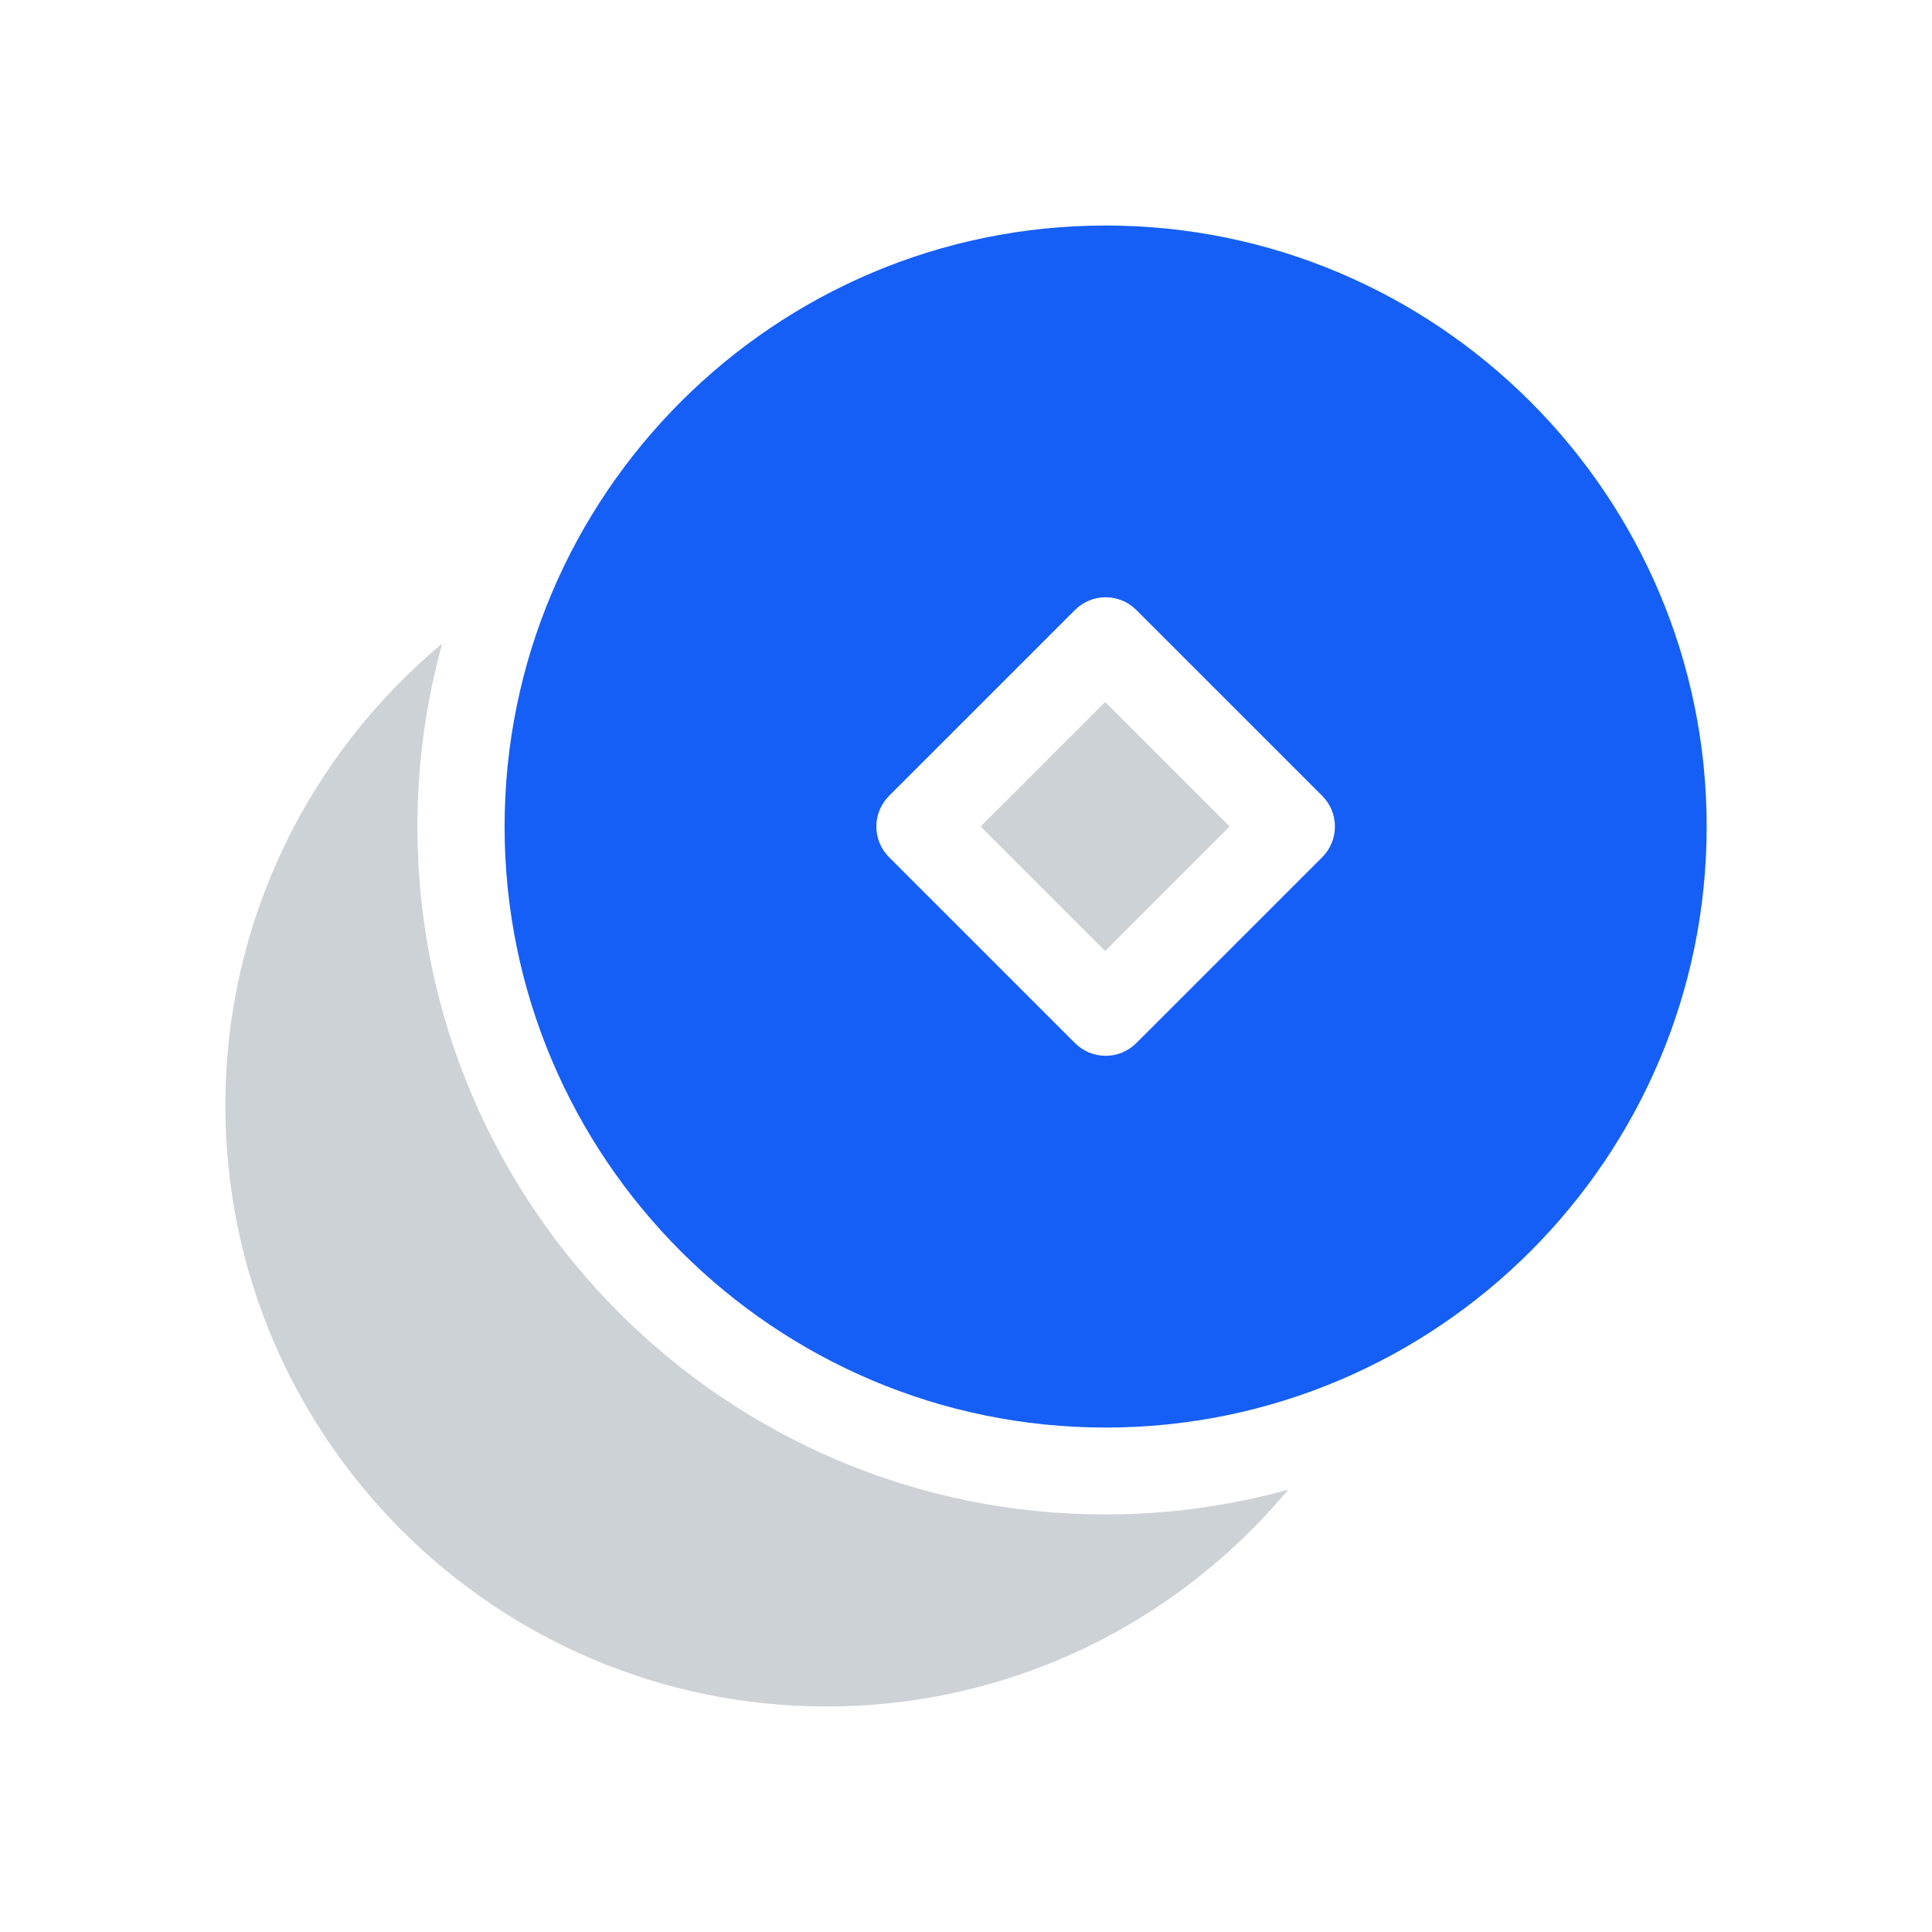 <svg width="40" height="40" viewBox="0 0 40 40" fill="none" xmlns="http://www.w3.org/2000/svg">
<path d="M8.642 17.114C8.642 15.803 8.821 14.532 9.155 13.325C6.414 15.61 4.666 19.048 4.666 22.887C4.666 29.748 10.248 35.331 17.11 35.331C20.949 35.331 24.387 33.583 26.671 30.842C25.464 31.175 24.194 31.355 22.883 31.355C15.03 31.355 8.642 24.966 8.642 17.114Z" fill="#CDD2D7"/>
<path d="M20.303 17.112L22.881 14.534L25.458 17.112L22.881 19.69L20.303 17.112Z" fill="#CDD2D7"/>
<path d="M22.891 29.556C29.753 29.556 35.335 23.974 35.335 17.113C35.335 10.251 29.753 4.669 22.891 4.669C16.029 4.669 10.447 10.251 10.447 17.113C10.447 23.974 16.029 29.556 22.891 29.556ZM18.407 16.477L22.256 12.629C22.607 12.278 23.175 12.278 23.526 12.629L27.375 16.477C27.726 16.828 27.726 17.397 27.375 17.748L23.526 21.596C23.175 21.947 22.607 21.947 22.256 21.596L18.407 17.748C18.056 17.397 18.056 16.828 18.407 16.477Z" fill="#155FF6"/>
</svg>
